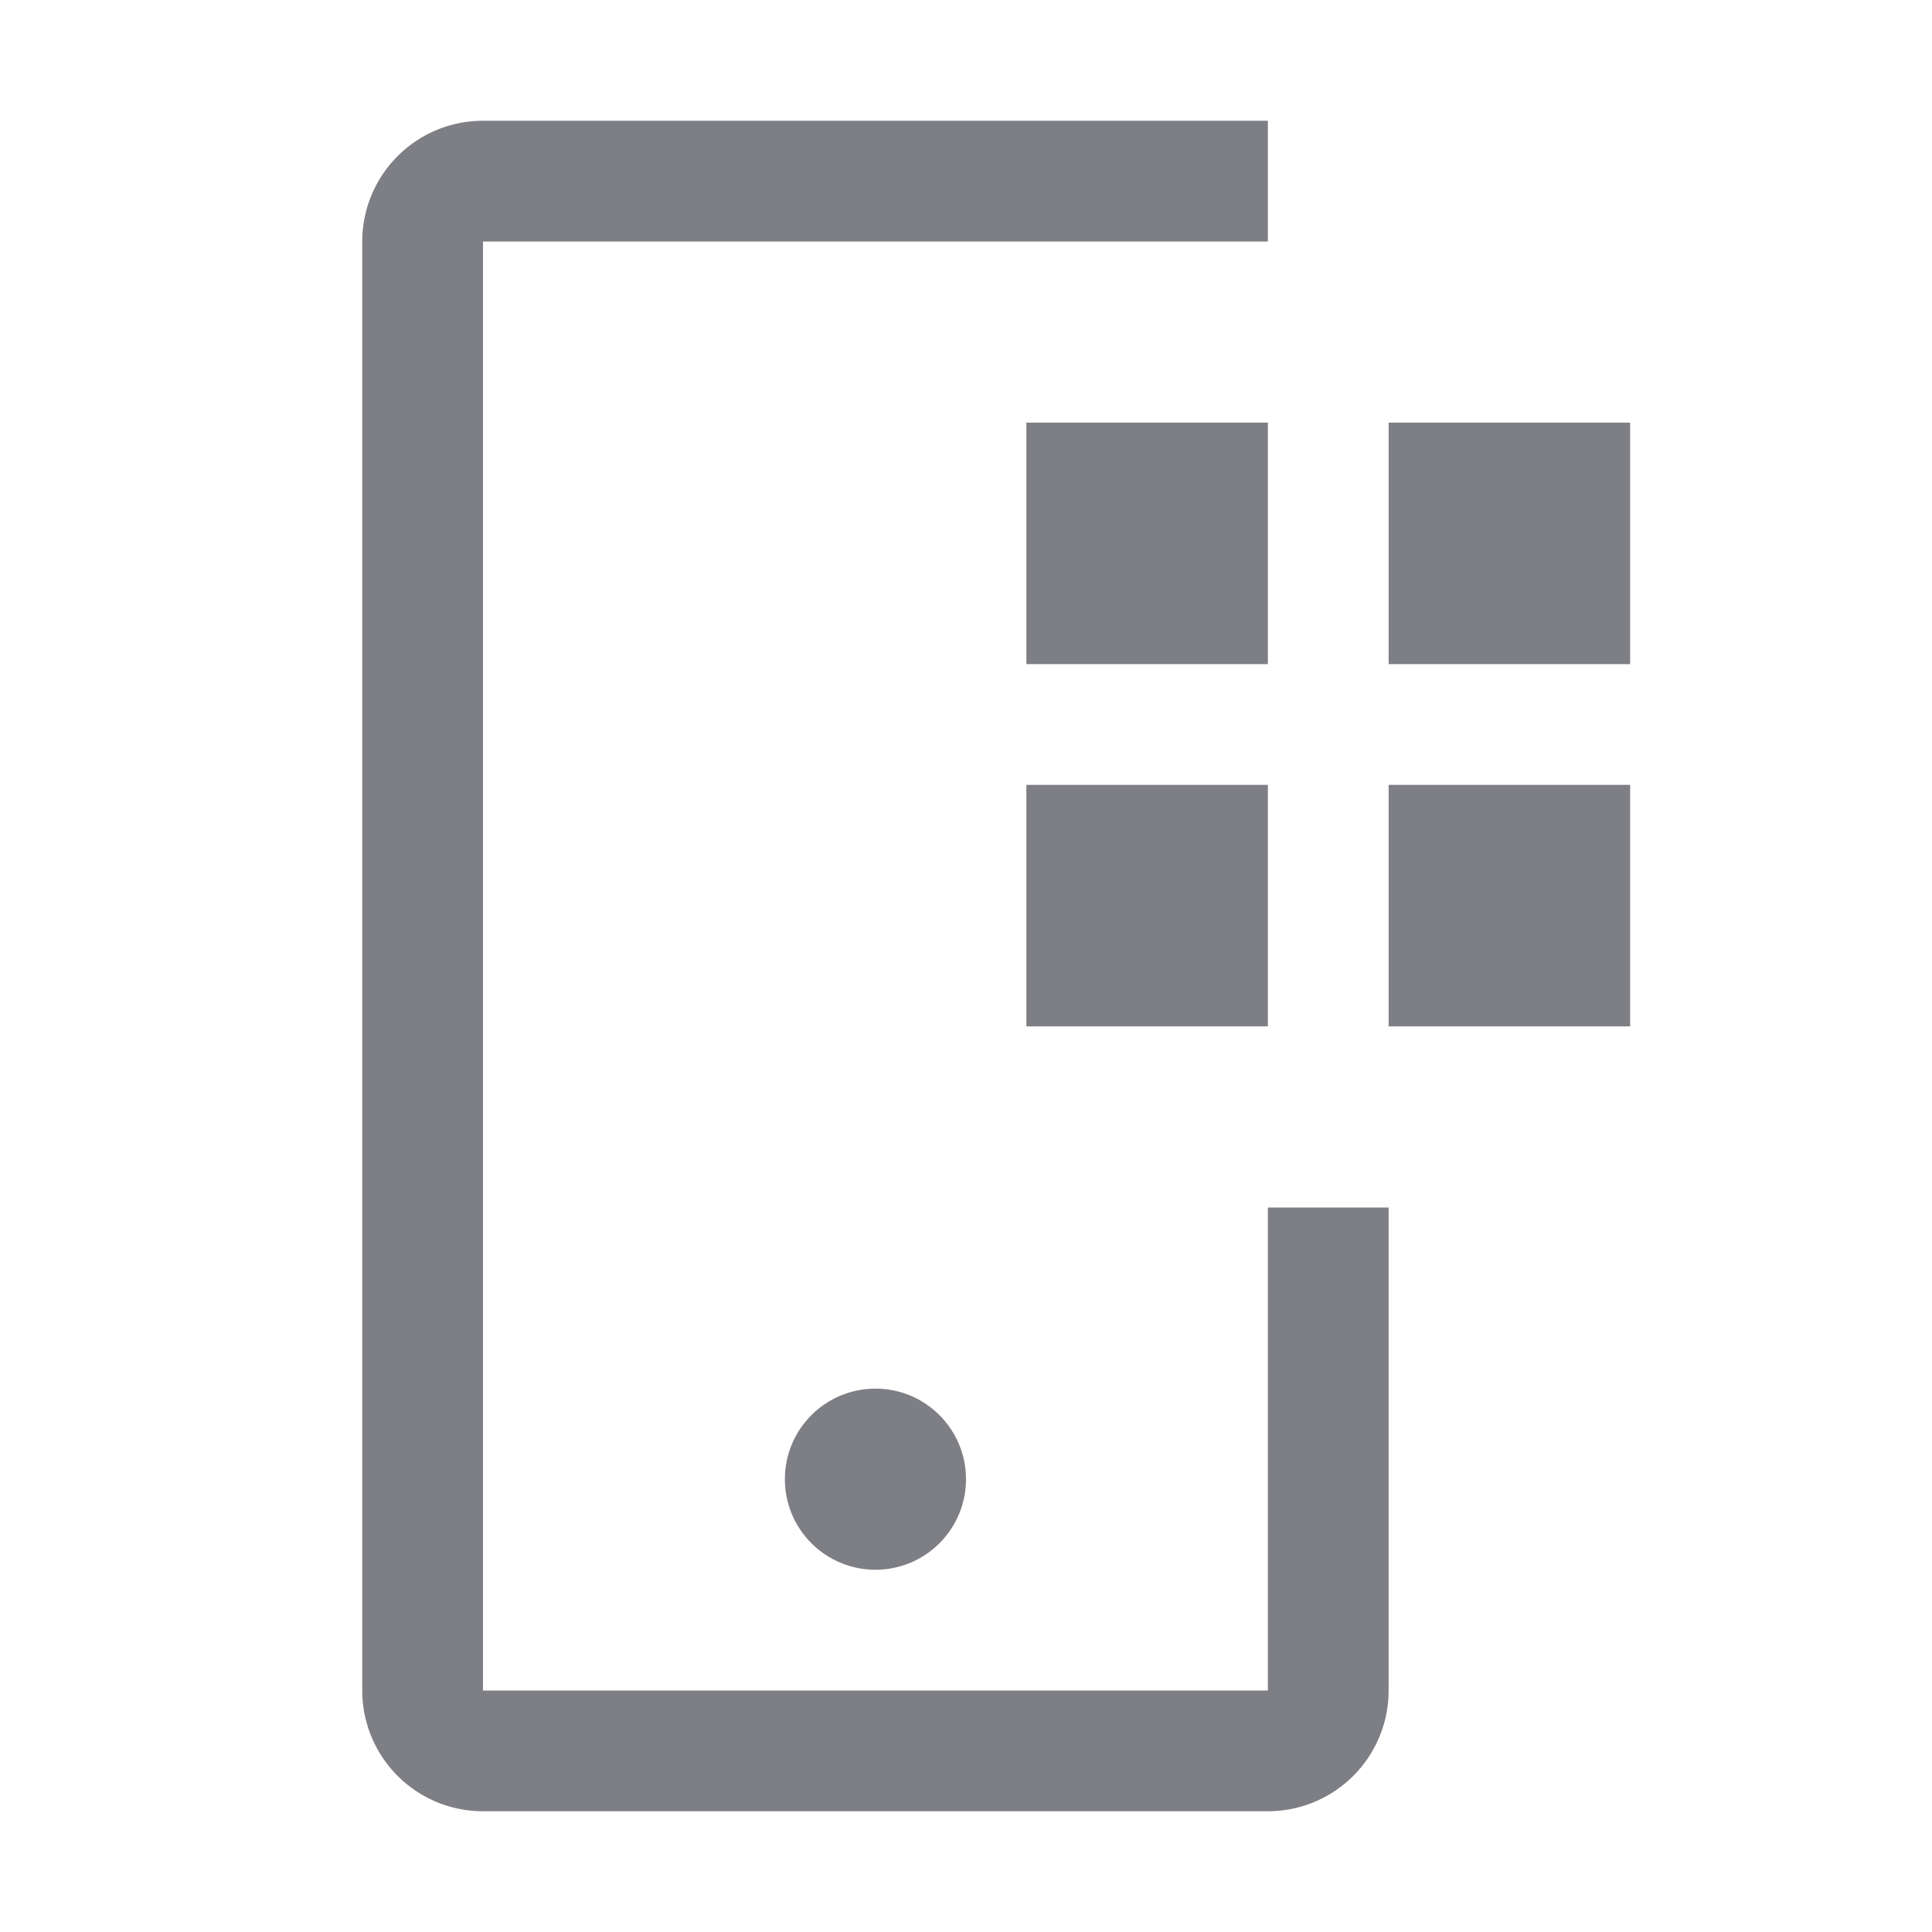 <svg xmlns="http://www.w3.org/2000/svg" width="32" height="32" viewBox="0 0 32 32"><path fill="#7E7E85" d="M23 7h4v4h-4zm0 6h4v4h-4zm-6-6h4v4h-4zm0 6h4v4h-4z"/><circle cx="14.5" cy="24.5" r="1.5" fill="#7E7E85"/><path fill="#7E7E85" d="M21 30H8a2 2 0 0 1-2-2V4a2 2 0 0 1 2-2h13v2H8v24h13v-8h2v8a2 2 0 0 1-2 2"/></svg>